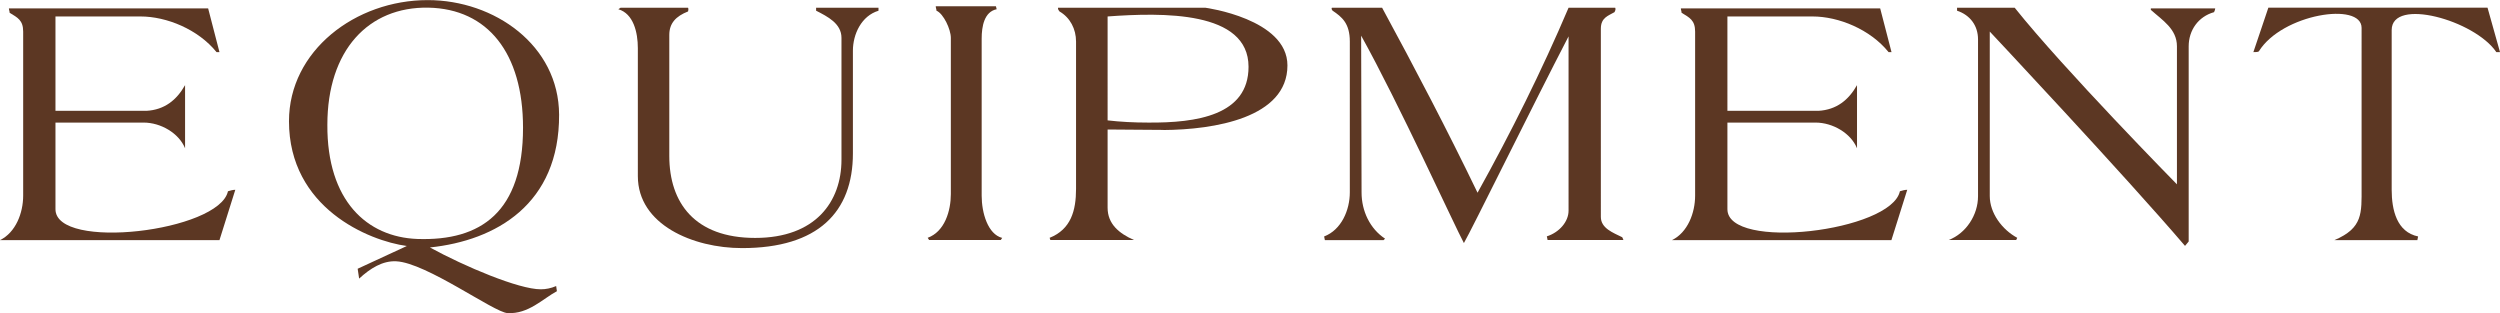 <?xml version="1.0" encoding="UTF-8"?><svg id="a" xmlns="http://www.w3.org/2000/svg" viewBox="0 0 238.42 29.86"><defs><style>.b{fill:#5c3723;}</style></defs><path class="b" d="M22.44,18.1l-1.51,4.8H0c1.5-.73,2.21-2.59,2.21-4.24V3.01c0-1.08-.53-1.33-1.29-1.79,0-.14-.07-.28-.07-.42H19.85l1.08,4.17h-.28c-1.75-2.17-4.76-3.4-7.25-3.4H5.29V10.57H13.97c1.72-.1,2.87-1.02,3.68-2.45v6.02c-.59-1.44-2.31-2.45-3.96-2.45H5.29v8.26c0,3.99,15.61,2.14,16.45-1.71,.21-.07,.49-.14,.7-.14Z"/><path class="b" d="M53.13,27.76c-1.37,.73-2.73,2.21-4.73,2.1-1.29-.07-7.74-4.8-10.61-4.94-1.29-.07-2.48,.67-3.54,1.65l-.14-.94,4.69-2.17c-3.64-.49-11.24-3.64-11.24-11.9,0-6.72,6.34-11.55,13.23-11.55,6.37,0,12.5,4.31,12.53,10.92,.04,8.54-6.02,12.01-12.32,12.67,3.33,1.82,8.47,3.99,10.57,3.99,.49,0,.98-.1,1.47-.31l.07,.49Zm-3.25-15.58c0-7.11-3.36-11.34-9.03-11.45-5.71-.1-9.63,4.06-9.63,11.17-.04,7.25,3.78,10.71,8.58,10.89,6.09,.21,10.08-2.59,10.08-10.61Z"/><path class="b" d="M83.79,1.02c-1.64,.49-2.45,2.24-2.45,3.82V14.63c0,5.6-3.33,9.03-10.57,9.03-4.69,0-9.94-2.24-9.94-6.86V4.59c0-1.5-.42-3.29-1.86-3.71l.21-.14h6.44c.07,.14,0,.28,0,.35-1.16,.46-1.79,1.12-1.79,2.24V14.88c0,4.45,2.42,7.81,8.19,7.81s8.23-3.47,8.23-7.46V3.61c0-1.37-1.33-2.03-2.42-2.59v-.28h5.95v.28Z"/><path class="b" d="M95.58,22.68l-.14,.21h-6.83l-.14-.21c1.64-.6,2.21-2.59,2.21-4.17V3.61c0-.81-.7-2.31-1.37-2.59,0-.14-.07-.28-.07-.42h5.74l.07,.28c-1.19,.24-1.43,1.65-1.43,2.8v14.98c0,1.65,.59,3.68,1.96,4.03Z"/><path class="b" d="M110.95,12.39c-1.89,0-3.68-.04-5.32-.04v7.46c0,1.54,1.08,2.45,2.52,3.08h-7.98l-.07-.21c2.03-.81,2.52-2.59,2.52-4.66V3.96c0-1.19-.56-2.28-1.58-2.87-.07-.07-.14-.21-.14-.28v-.07h14.07s7.81,1.05,7.81,5.5c0,5.01-7,6.13-11.83,6.16Zm-5.32-10.82V11.48c1.19,.14,2.52,.21,3.85,.21,4.66,.04,9.59-.7,9.59-5.32,0-5.36-8.23-5.18-13.44-4.8Z"/><path class="b" d="M154.84,22.89h-7.25l-.07-.35c1.19-.38,2.07-1.4,2.07-2.45V3.47c-3.4,6.55-9.21,18.38-9.98,19.71-.84-1.54-6.23-13.37-9.8-19.78l.04,14.95c0,1.79,.81,3.47,2.24,4.41l-.14,.14h-5.6l-.07-.35c1.65-.63,2.45-2.52,2.45-4.2V3.96c0-1.75-.77-2.35-1.64-2.94-.07-.07-.14-.21-.07-.28h4.79c3.15,5.81,6.23,11.69,9.1,17.64,3.19-5.74,6.12-11.62,8.68-17.64h4.45c.07,.14,0,.28-.07,.42-.6,.35-1.3,.52-1.3,1.58V20.69c0,1.08,1.16,1.5,2.03,1.93,.07,.07,.07,.21,.14,.28Z"/><path class="b" d="M181.89,18.1l-1.51,4.8h-20.93c1.5-.73,2.21-2.59,2.21-4.24V3.01c0-1.08-.53-1.33-1.29-1.79,0-.14-.07-.28-.07-.42h19.01l1.08,4.17h-.28c-1.75-2.17-4.76-3.4-7.25-3.4h-8.12V10.57h8.68c1.72-.1,2.87-1.02,3.68-2.45v6.02c-.59-1.44-2.31-2.45-3.96-2.45h-8.4v8.26c0,3.99,15.61,2.14,16.45-1.71,.21-.07,.49-.14,.7-.14Z"/><path class="b" d="M211.26,.81c0,.07-.04,.21-.11,.35-1.5,.42-2.42,1.72-2.42,3.26V23.03l-.35,.42c-5.74-6.72-18.62-20.44-18.62-20.44v15.68c0,1.65,1.19,3.22,2.62,3.99l-.1,.21h-6.44c1.65-.63,2.8-2.38,2.8-4.17V3.75c0-1.29-.74-2.31-2-2.73v-.28h5.5c4.69,5.88,15.47,16.84,15.47,16.84V4.41c0-1.65-1.4-2.49-2.49-3.47v-.14h6.13Z"/><path class="b" d="M238.42,4.97h-.35c-2.06-3.05-9.98-5.25-9.98-2.1v15.23c0,1.93,.49,4.03,2.52,4.45l-.07,.35h-7.91c2.73-1.16,2.59-2.59,2.59-5.01V2.66c0-2.52-7.6-1.33-9.8,2.24-.1,.07-.31,.07-.52,.07l1.43-4.24h20.9l1.19,4.24Z"/></svg>